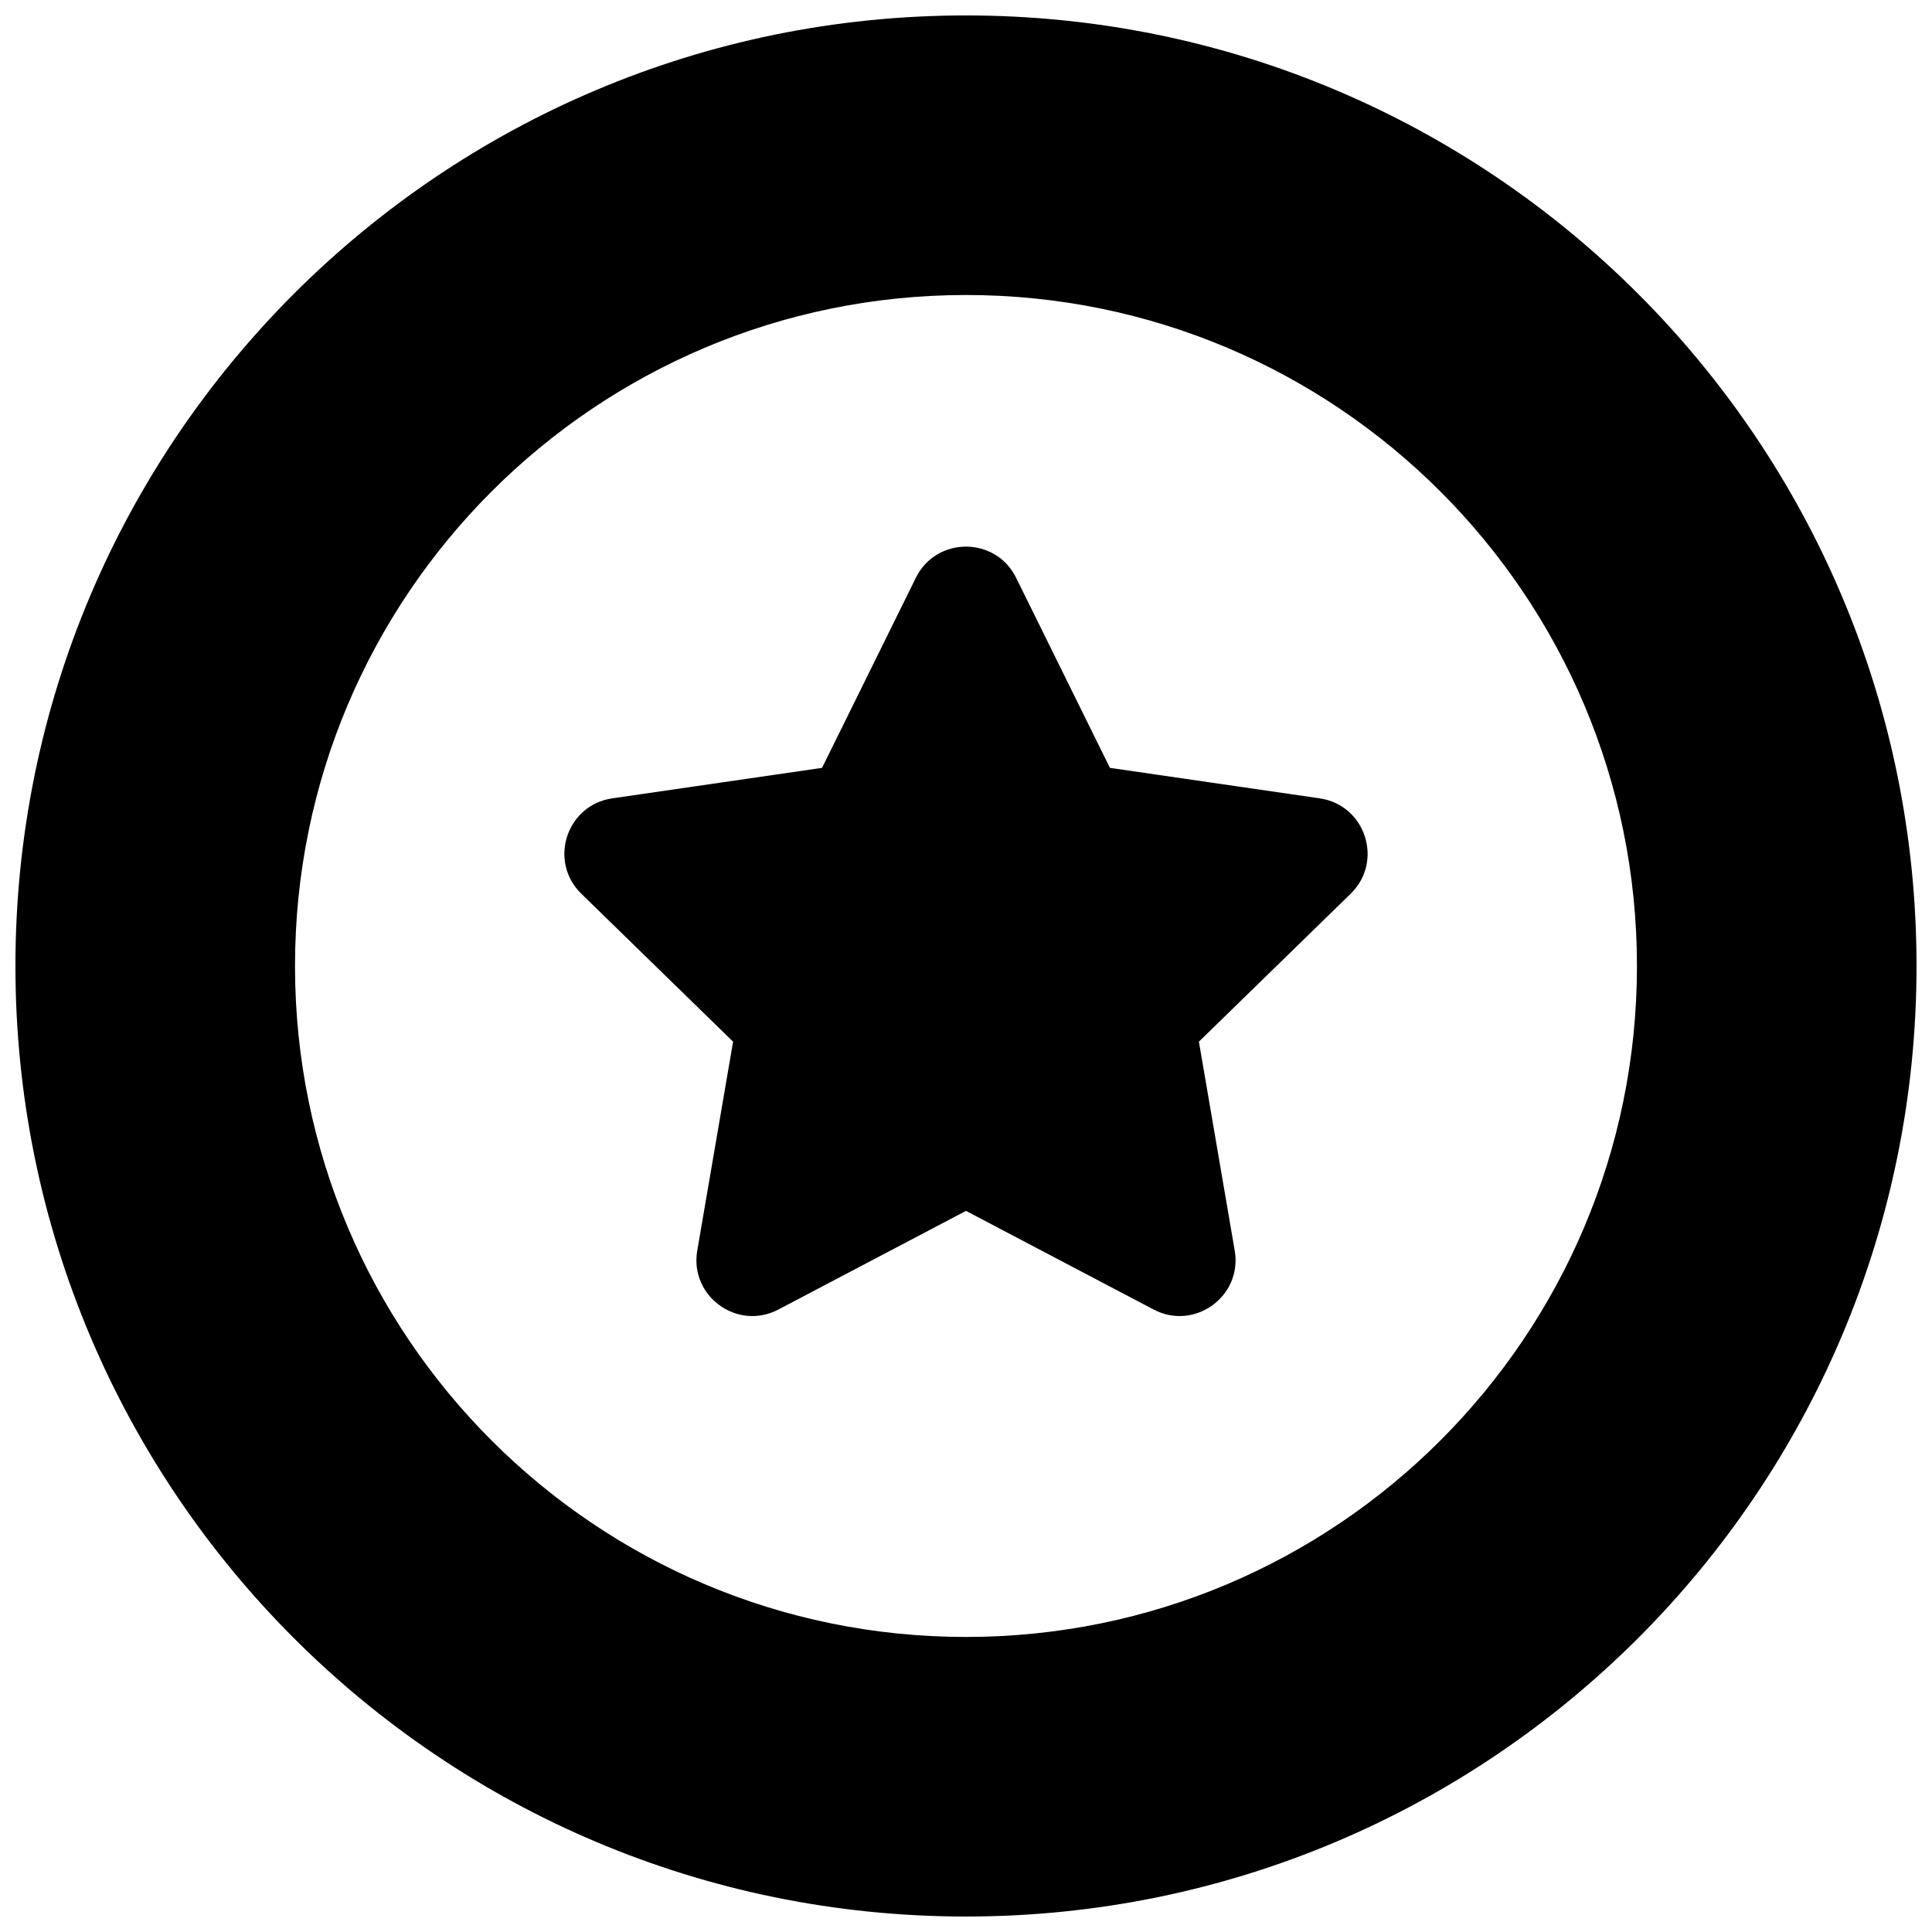<?xml version="1.0" encoding="UTF-8"?>
<!-- Uploaded to: SVG Repo, www.svgrepo.com, Generator: SVG Repo Mixer Tools -->
<svg width="800px" height="800px" version="1.1" viewBox="144 144 512 512" xmlns="http://www.w3.org/2000/svg">
 <defs>
  <clipPath id="a">
   <path d="m148.09 148.09h503.81v503.81h-503.81z"/>
  </clipPath>
 </defs>
 <g clip-path="url(#a)">
  <path d="m400 651.9c-139.12 0-251.91-112.78-251.91-251.9 0-139.12 112.78-251.91 251.91-251.91 139.12 0 251.9 112.78 251.9 251.91 0 139.12-112.78 251.9-251.9 251.9zm0-74.09c98.203 0 177.81-79.609 177.81-177.81 0-98.207-79.609-177.82-177.81-177.82-98.207 0-177.82 79.609-177.82 177.82 0 98.203 79.609 177.81 177.82 177.81zm-49.719-86.777c-10.871 5.715-23.578-3.516-21.5-15.621l9.496-55.359-40.223-39.207c-8.797-8.574-3.945-23.512 8.211-25.277l55.586-8.078 24.859-50.367c5.434-11.016 21.141-11.016 26.574 0l24.859 50.367 55.586 8.078c12.156 1.766 17.008 16.703 8.215 25.277l-40.223 39.207 9.492 55.359c2.078 12.105-10.629 21.336-21.5 15.621l-49.715-26.137z"/>
 </g>
</svg>